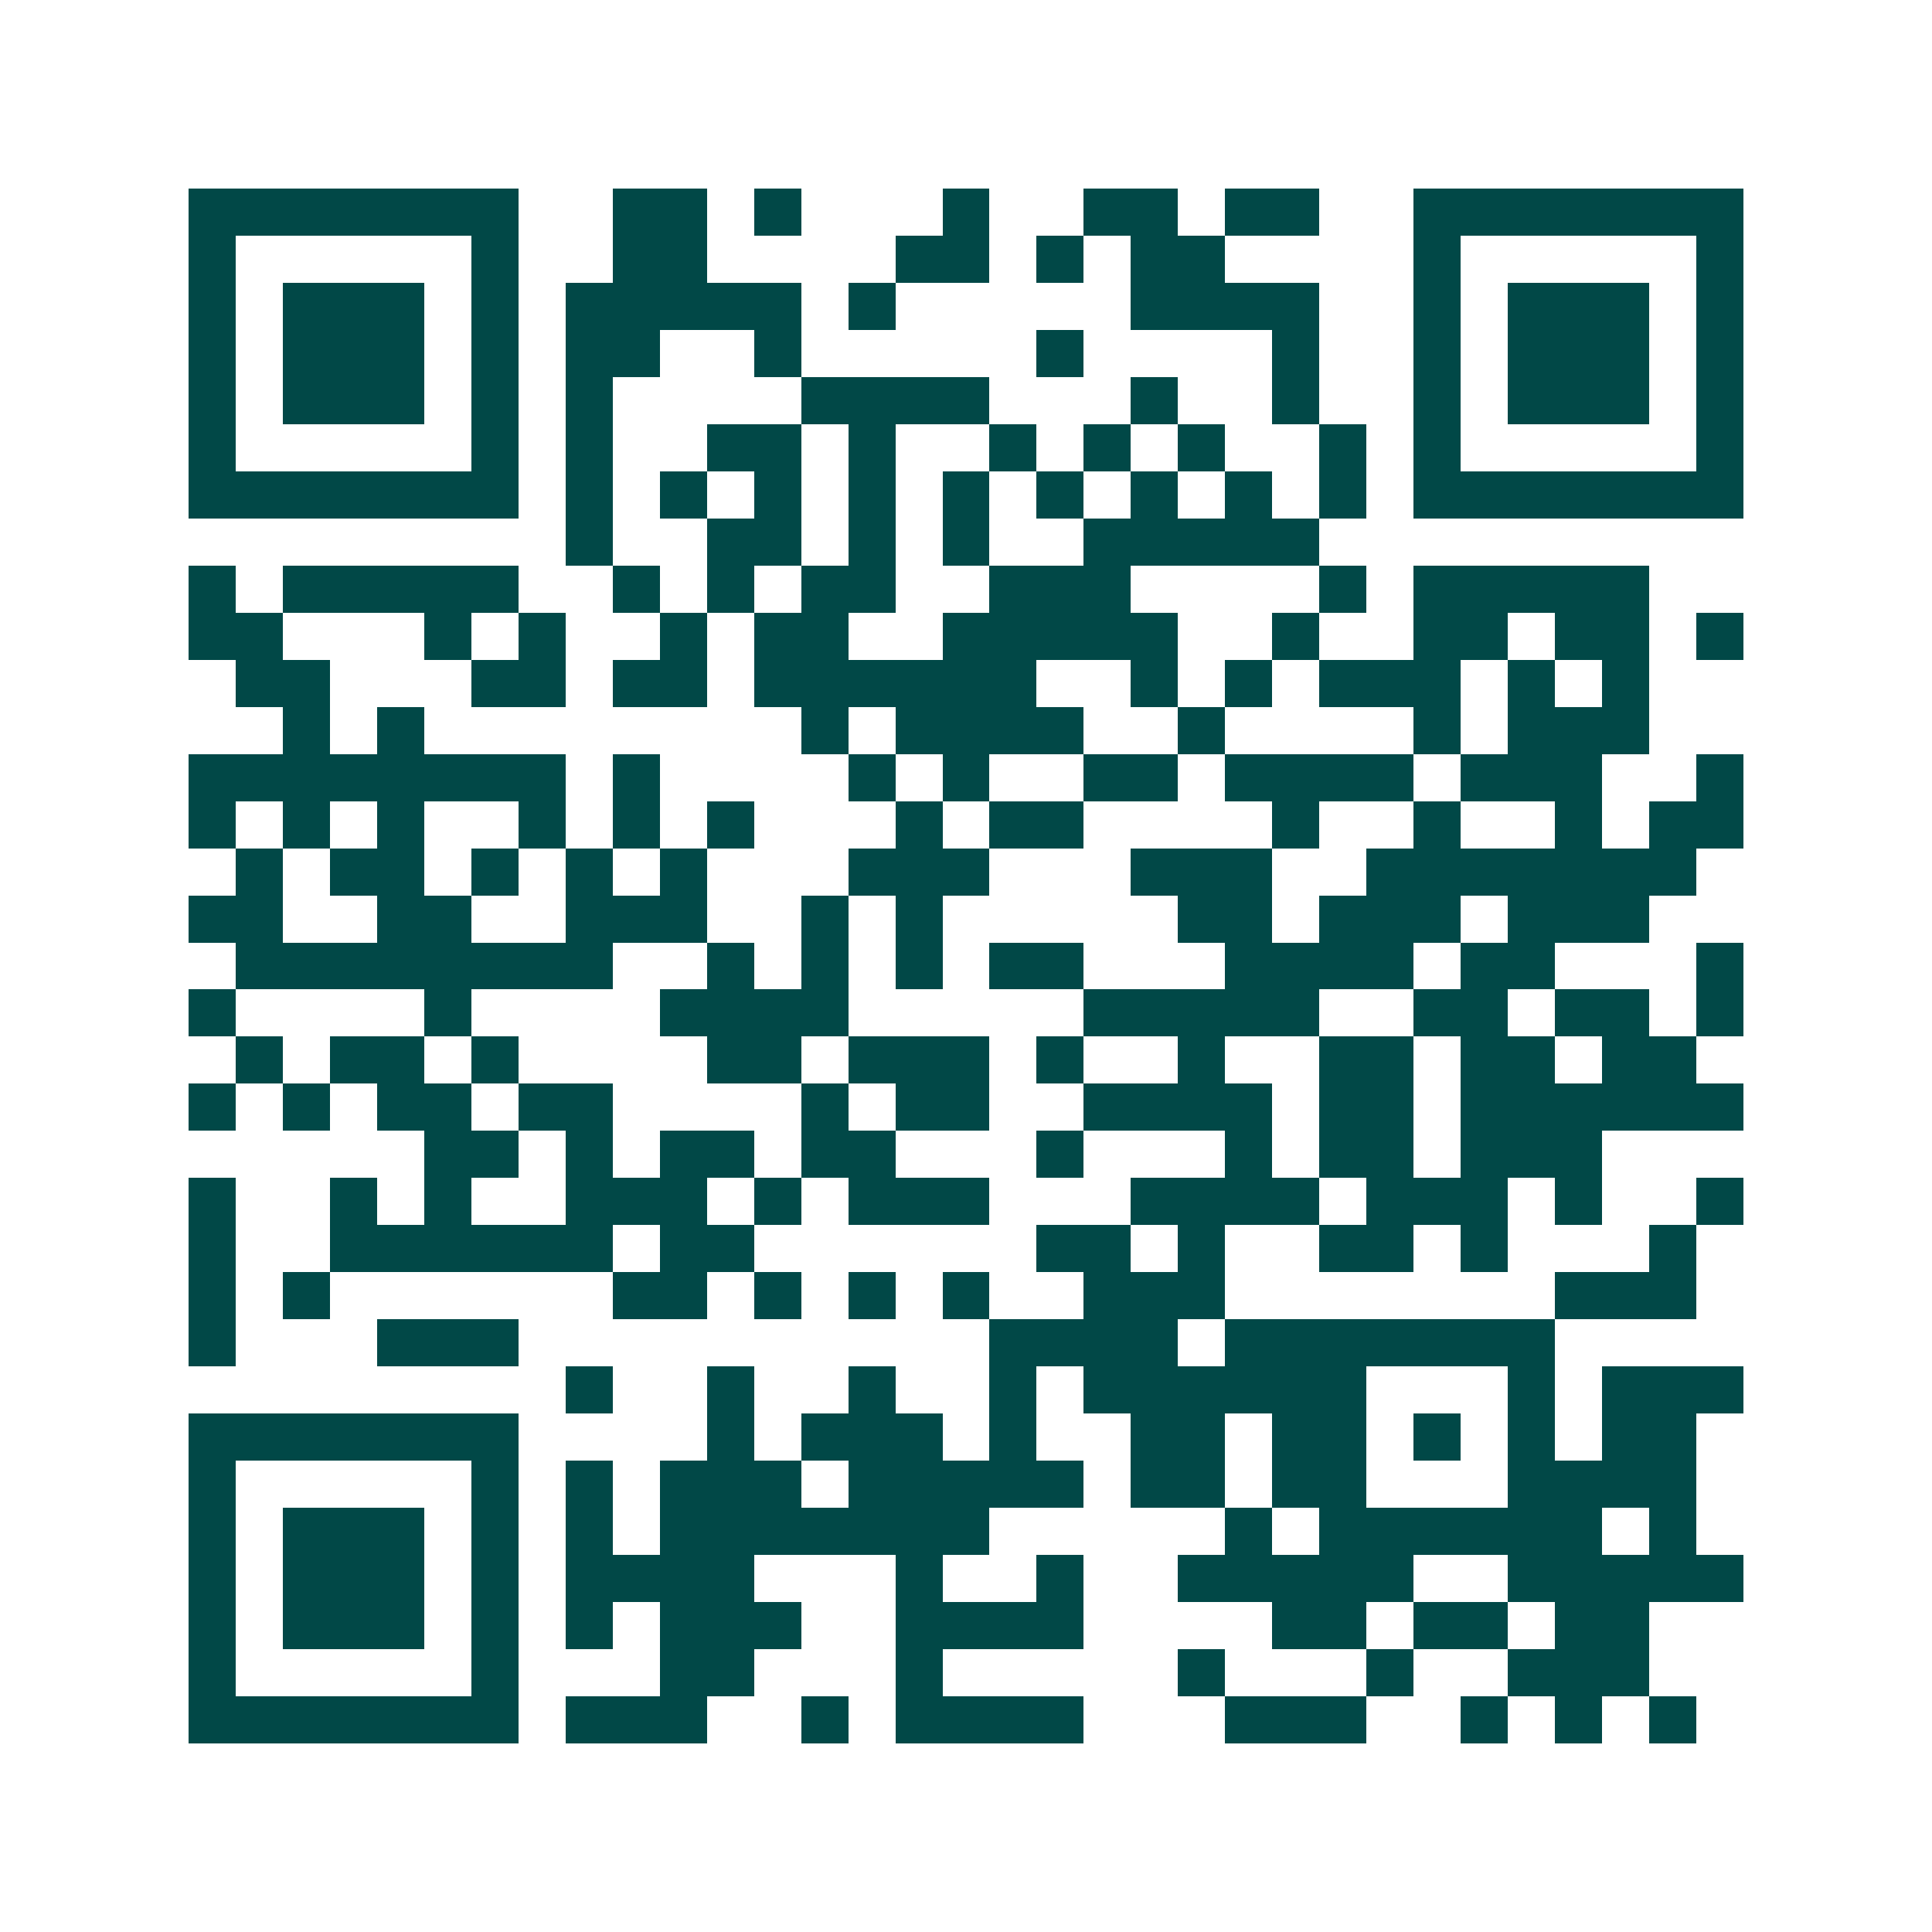 <svg xmlns="http://www.w3.org/2000/svg" width="200" height="200" viewBox="0 0 41 41" shape-rendering="crispEdges"><path fill="#ffffff" d="M0 0h41v41H0z"/><path stroke="#014847" d="M4 4.5h7m2 0h2m1 0h1m3 0h1m2 0h2m1 0h2m2 0h7M4 5.5h1m5 0h1m2 0h2m4 0h2m1 0h1m1 0h2m4 0h1m5 0h1M4 6.5h1m1 0h3m1 0h1m1 0h5m1 0h1m5 0h4m2 0h1m1 0h3m1 0h1M4 7.5h1m1 0h3m1 0h1m1 0h2m2 0h1m5 0h1m4 0h1m2 0h1m1 0h3m1 0h1M4 8.5h1m1 0h3m1 0h1m1 0h1m4 0h4m3 0h1m2 0h1m2 0h1m1 0h3m1 0h1M4 9.5h1m5 0h1m1 0h1m2 0h2m1 0h1m2 0h1m1 0h1m1 0h1m2 0h1m1 0h1m5 0h1M4 10.5h7m1 0h1m1 0h1m1 0h1m1 0h1m1 0h1m1 0h1m1 0h1m1 0h1m1 0h1m1 0h7M12 11.5h1m2 0h2m1 0h1m1 0h1m2 0h5M4 12.5h1m1 0h5m2 0h1m1 0h1m1 0h2m2 0h3m4 0h1m1 0h5M4 13.5h2m3 0h1m1 0h1m2 0h1m1 0h2m2 0h5m2 0h1m2 0h2m1 0h2m1 0h1M5 14.5h2m3 0h2m1 0h2m1 0h6m2 0h1m1 0h1m1 0h3m1 0h1m1 0h1M6 15.5h1m1 0h1m8 0h1m1 0h4m2 0h1m4 0h1m1 0h3M4 16.5h8m1 0h1m4 0h1m1 0h1m2 0h2m1 0h4m1 0h3m2 0h1M4 17.5h1m1 0h1m1 0h1m2 0h1m1 0h1m1 0h1m3 0h1m1 0h2m4 0h1m2 0h1m2 0h1m1 0h2M5 18.5h1m1 0h2m1 0h1m1 0h1m1 0h1m3 0h3m3 0h3m2 0h7M4 19.5h2m2 0h2m2 0h3m2 0h1m1 0h1m5 0h2m1 0h3m1 0h3M5 20.5h8m2 0h1m1 0h1m1 0h1m1 0h2m3 0h4m1 0h2m3 0h1M4 21.5h1m4 0h1m4 0h4m5 0h5m2 0h2m1 0h2m1 0h1M5 22.5h1m1 0h2m1 0h1m4 0h2m1 0h3m1 0h1m2 0h1m2 0h2m1 0h2m1 0h2M4 23.5h1m1 0h1m1 0h2m1 0h2m4 0h1m1 0h2m2 0h4m1 0h2m1 0h6M9 24.5h2m1 0h1m1 0h2m1 0h2m3 0h1m3 0h1m1 0h2m1 0h3M4 25.5h1m2 0h1m1 0h1m2 0h3m1 0h1m1 0h3m3 0h4m1 0h3m1 0h1m2 0h1M4 26.5h1m2 0h6m1 0h2m6 0h2m1 0h1m2 0h2m1 0h1m3 0h1M4 27.5h1m1 0h1m6 0h2m1 0h1m1 0h1m1 0h1m2 0h3m7 0h3M4 28.5h1m3 0h3m10 0h4m1 0h7M12 29.5h1m2 0h1m2 0h1m2 0h1m1 0h6m3 0h1m1 0h3M4 30.5h7m4 0h1m1 0h3m1 0h1m2 0h2m1 0h2m1 0h1m1 0h1m1 0h2M4 31.5h1m5 0h1m1 0h1m1 0h3m1 0h5m1 0h2m1 0h2m3 0h4M4 32.5h1m1 0h3m1 0h1m1 0h1m1 0h7m5 0h1m1 0h6m1 0h1M4 33.5h1m1 0h3m1 0h1m1 0h4m3 0h1m2 0h1m2 0h5m2 0h5M4 34.5h1m1 0h3m1 0h1m1 0h1m1 0h3m2 0h4m4 0h2m1 0h2m1 0h2M4 35.5h1m5 0h1m3 0h2m3 0h1m5 0h1m3 0h1m2 0h3M4 36.5h7m1 0h3m2 0h1m1 0h4m3 0h3m2 0h1m1 0h1m1 0h1"/></svg>
